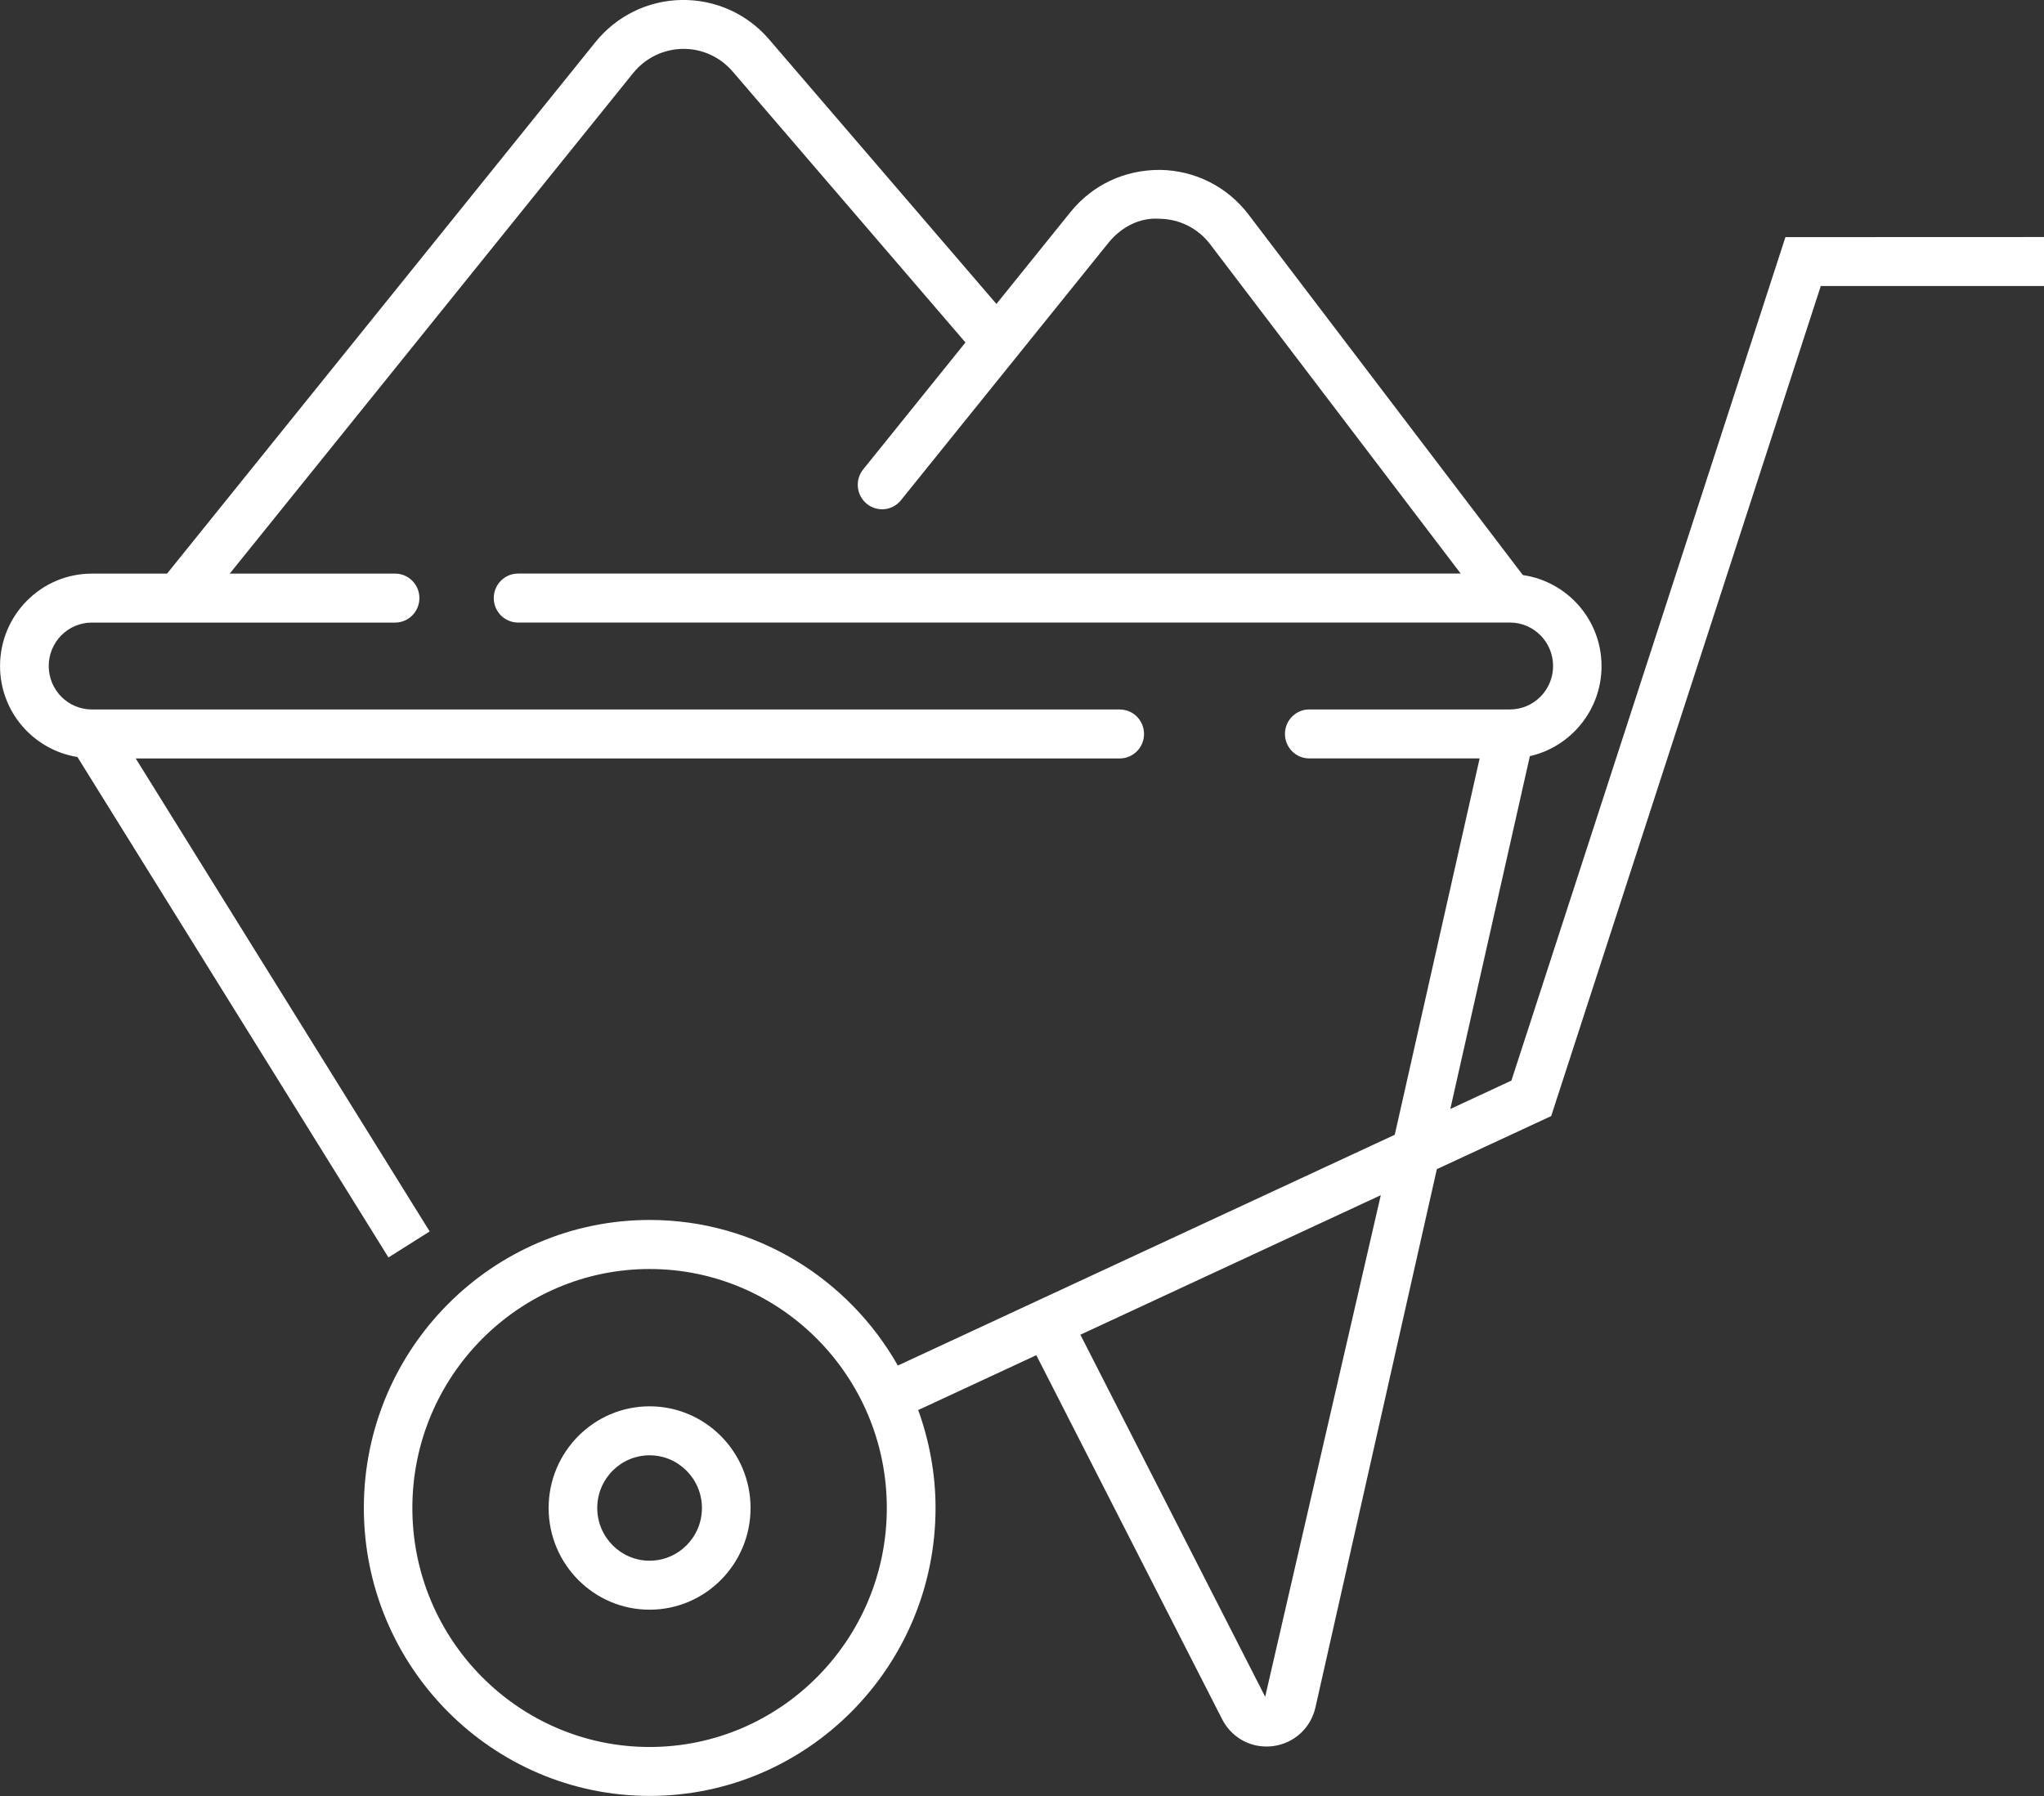 <svg fill="none" height="58" viewBox="0 0 66 58" width="66" xmlns="http://www.w3.org/2000/svg"><rect x="0" y="0" width="66" height="58" fill="#333333" stroke="none"/><g fill="#fff"><path d="m20.975 45.416c-1.797 0-3.26 1.472-3.26 3.284s1.461 3.284 3.26 3.284c1.798 0 3.26-1.472 3.26-3.284s-1.461-3.284-3.26-3.284zm0 4.986c-.931 0-1.69-.763-1.69-1.702 0-.939.757-1.702 1.69-1.702.932 0 1.69.763 1.69 1.702 0 .939-.757 1.702-1.69 1.702z"/><path d="m57.651 7.658-8.848 27.239-1.973.917 2.569-11.395c1.321-.299 2.314-1.487 2.314-2.907 0-1.5-1.109-2.734-2.542-2.941l-8.852-11.637c-.687-.904-1.729-1.431-2.86-1.447-1.141-.006-2.186.482-2.897 1.366l-2.388 2.963-7.335-8.538c-.71-.831-1.732-1.293-2.828-1.279-1.087.017-2.104.515-2.788 1.365l-13.829 17.161h-2.431c-1.633 0-2.962 1.338-2.962 2.985 0 1.486 1.086 2.711 2.499 2.937l10.043 16.162 1.331-.84-9.492-15.275h31.773c.434 0 .785-.354.785-.791s-.351-.791-.785-.791h-33.19c-.768 0-1.392-.629-1.392-1.403 0-.774.624-1.403 1.392-1.403h9.792c.434 0 .785-.354.785-.791s-.351-.791-.785-.791h-5.339l13.025-16.164c.393-.485.973-.77 1.595-.781.62-.012 1.211.256 1.618.73l7.518 8.751-3.302 4.098c-.273.34-.222.837.115 1.112.336.276.831.224 1.104-.116l6.696-8.308c.407-.505 1.005-.83 1.656-.781.646.009 1.243.31 1.635.827l8.087 10.631h-30.437c-.434 0-.785.354-.785.791s.351.791.785.791h32.028c.768 0 1.392.629 1.392 1.403 0 .774-.624 1.403-1.392 1.403h-6.481c-.433 0-.785.354-.785.791s.351.791.785.791h5.501l-2.74 12.154-16.045 7.453c-1.592-2.804-4.583-4.702-8.013-4.702-5.089 0-9.23 4.172-9.23 9.3s4.141 9.3 9.23 9.3 9.23-4.172 9.23-9.3c0-1.111-.204-2.173-.56-3.161l3.814-1.772 5.998 11.753c.283.554.83.885 1.432.885.07 0 .14-.005.21-.013.682-.088 1.222-.58 1.374-1.256l3.919-17.377 3.692-1.714 8.705-26.806h7.211v-1.582zm-36.676 48.76c-4.223 0-7.66-3.463-7.66-7.718 0-4.255 3.437-7.718 7.66-7.718s7.66 3.463 7.66 7.718c0 4.255-3.436 7.718-7.66 7.718zm19.877-1.622-5.967-11.692 9.7-4.506z"/></g></svg>